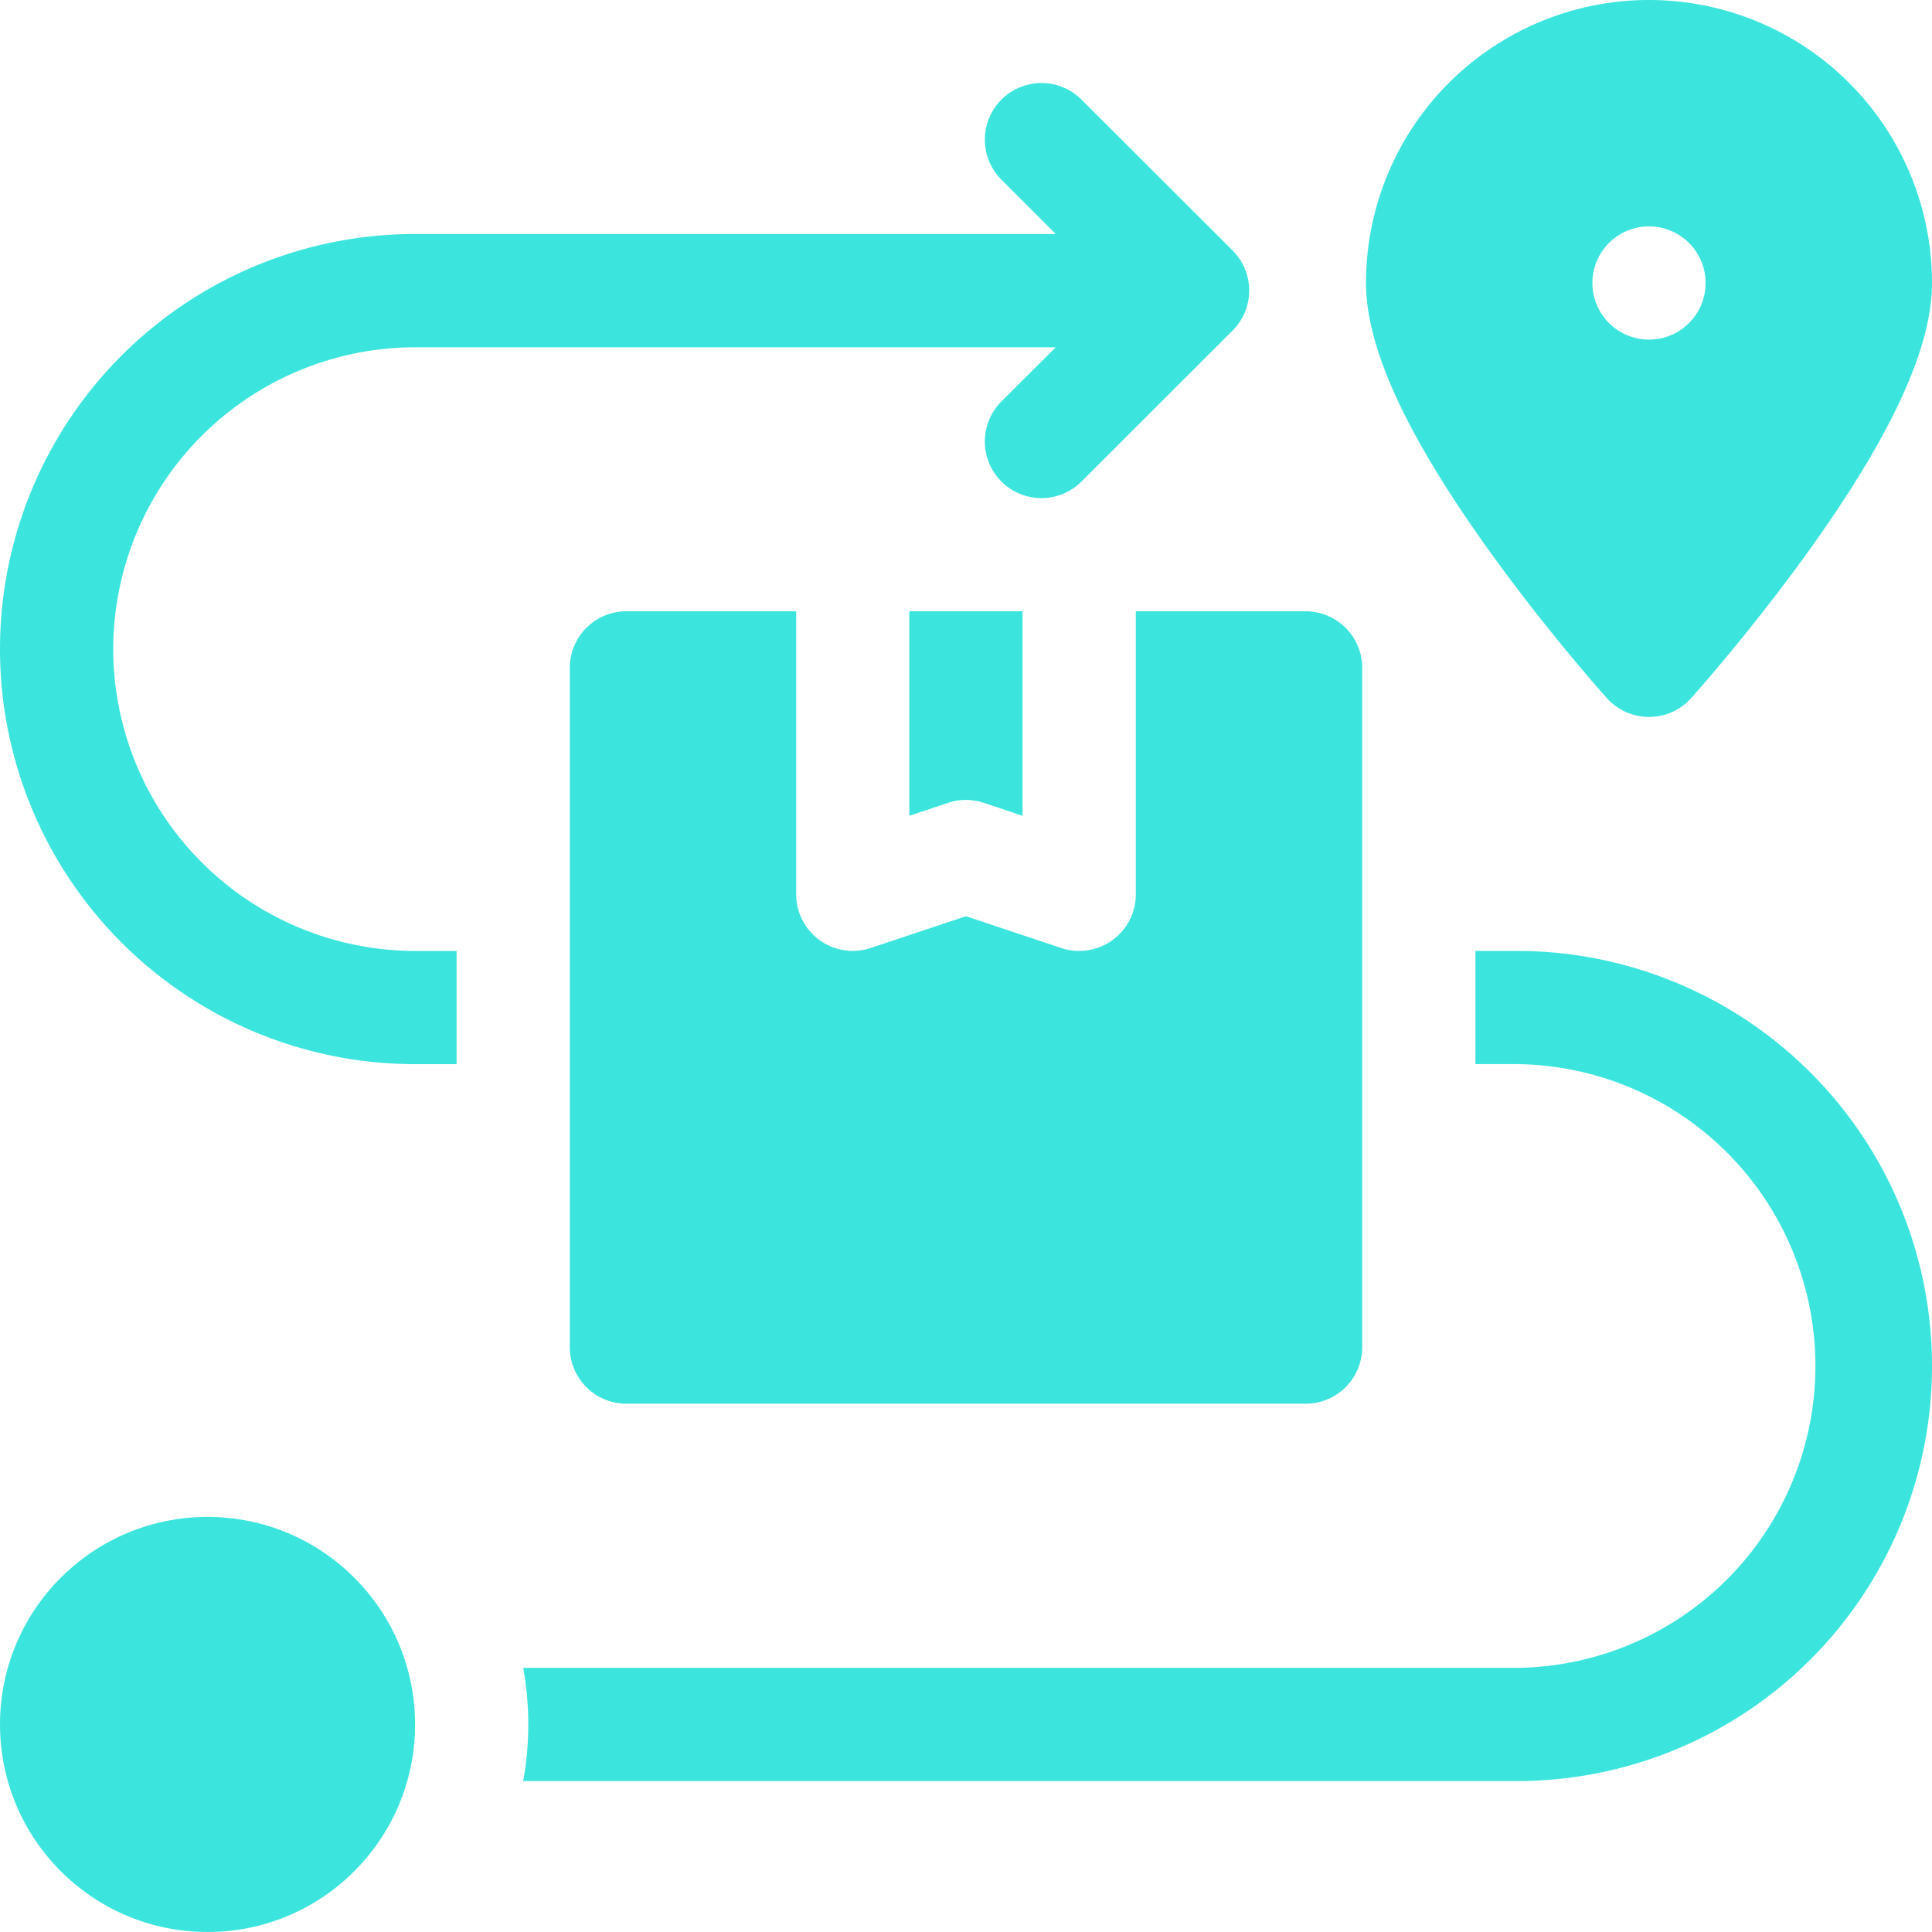 <svg xmlns="http://www.w3.org/2000/svg" xmlns:xlink="http://www.w3.org/1999/xlink" width="50" height="50" viewBox="0 0 50 50">
  <defs>
    <clipPath id="clip-path">
      <rect id="Rectangle_41" data-name="Rectangle 41" width="50" height="50" transform="translate(473 985)" fill="#3be5dd" stroke="#707070" stroke-width="1"/>
    </clipPath>
  </defs>
  <g id="Mask_Group_48" data-name="Mask Group 48" transform="translate(-473 -985)" clip-path="url(#clip-path)">
    <g id="route_1_" data-name="route (1)" transform="translate(473 985)">
      <circle id="Ellipse_9" data-name="Ellipse 9" cx="5.371" cy="5.371" r="5.371" transform="translate(0 39.258)" fill="#3be5dd"/>
      <path id="Path_284" data-name="Path 284" d="M25.463,20.778l1,.334V15.82h-2.93v5.292l1-.334A1.464,1.464,0,0,1,25.463,20.778Z" fill="#3be5dd"/>
      <path id="Path_285" data-name="Path 285" d="M29.395,23.145a1.465,1.465,0,0,1-1.928,1.39L25,23.712l-2.467.822a1.465,1.465,0,0,1-1.928-1.39V15.82H16.211a1.465,1.465,0,0,0-1.465,1.465V34.863a1.465,1.465,0,0,0,1.465,1.465H33.789a1.465,1.465,0,0,0,1.465-1.465V17.285a1.465,1.465,0,0,0-1.465-1.465H29.395Z" fill="#3be5dd"/>
      <path id="Path_286" data-name="Path 286" d="M39.258,24.609H38.184v2.93h1.074a7.813,7.813,0,0,1,0,15.625H13.54a8.192,8.192,0,0,1,0,2.93H39.258a10.742,10.742,0,0,0,0-21.484Z" fill="#3be5dd"/>
      <path id="Path_287" data-name="Path 287" d="M2.93,16.8a7.821,7.821,0,0,1,7.813-7.812H27.323L25.917,10.39a1.465,1.465,0,0,0,2.072,2.072L31.9,8.555a1.465,1.465,0,0,0,0-2.072L27.989,2.578a1.465,1.465,0,0,0-2.072,2.072l1.406,1.406H10.742a10.742,10.742,0,0,0,0,21.484h1.074v-2.93H10.742A7.821,7.821,0,0,1,2.93,16.8Z" fill="#3be5dd"/>
      <path id="Path_288" data-name="Path 288" d="M41.586,18.068a1.465,1.465,0,0,0,2.18,0c.062-.069,1.535-1.715,3.029-3.792C48.952,11.277,50,9,50,7.324a7.324,7.324,0,1,0-14.648,0c0,1.679,1.048,3.952,3.205,6.952C40.051,16.353,41.524,18,41.586,18.068Zm1.09-12.209a1.465,1.465,0,1,1-1.465,1.465A1.465,1.465,0,0,1,42.676,5.859Z" fill="#3be5dd"/>
    </g>
  </g>
</svg>
